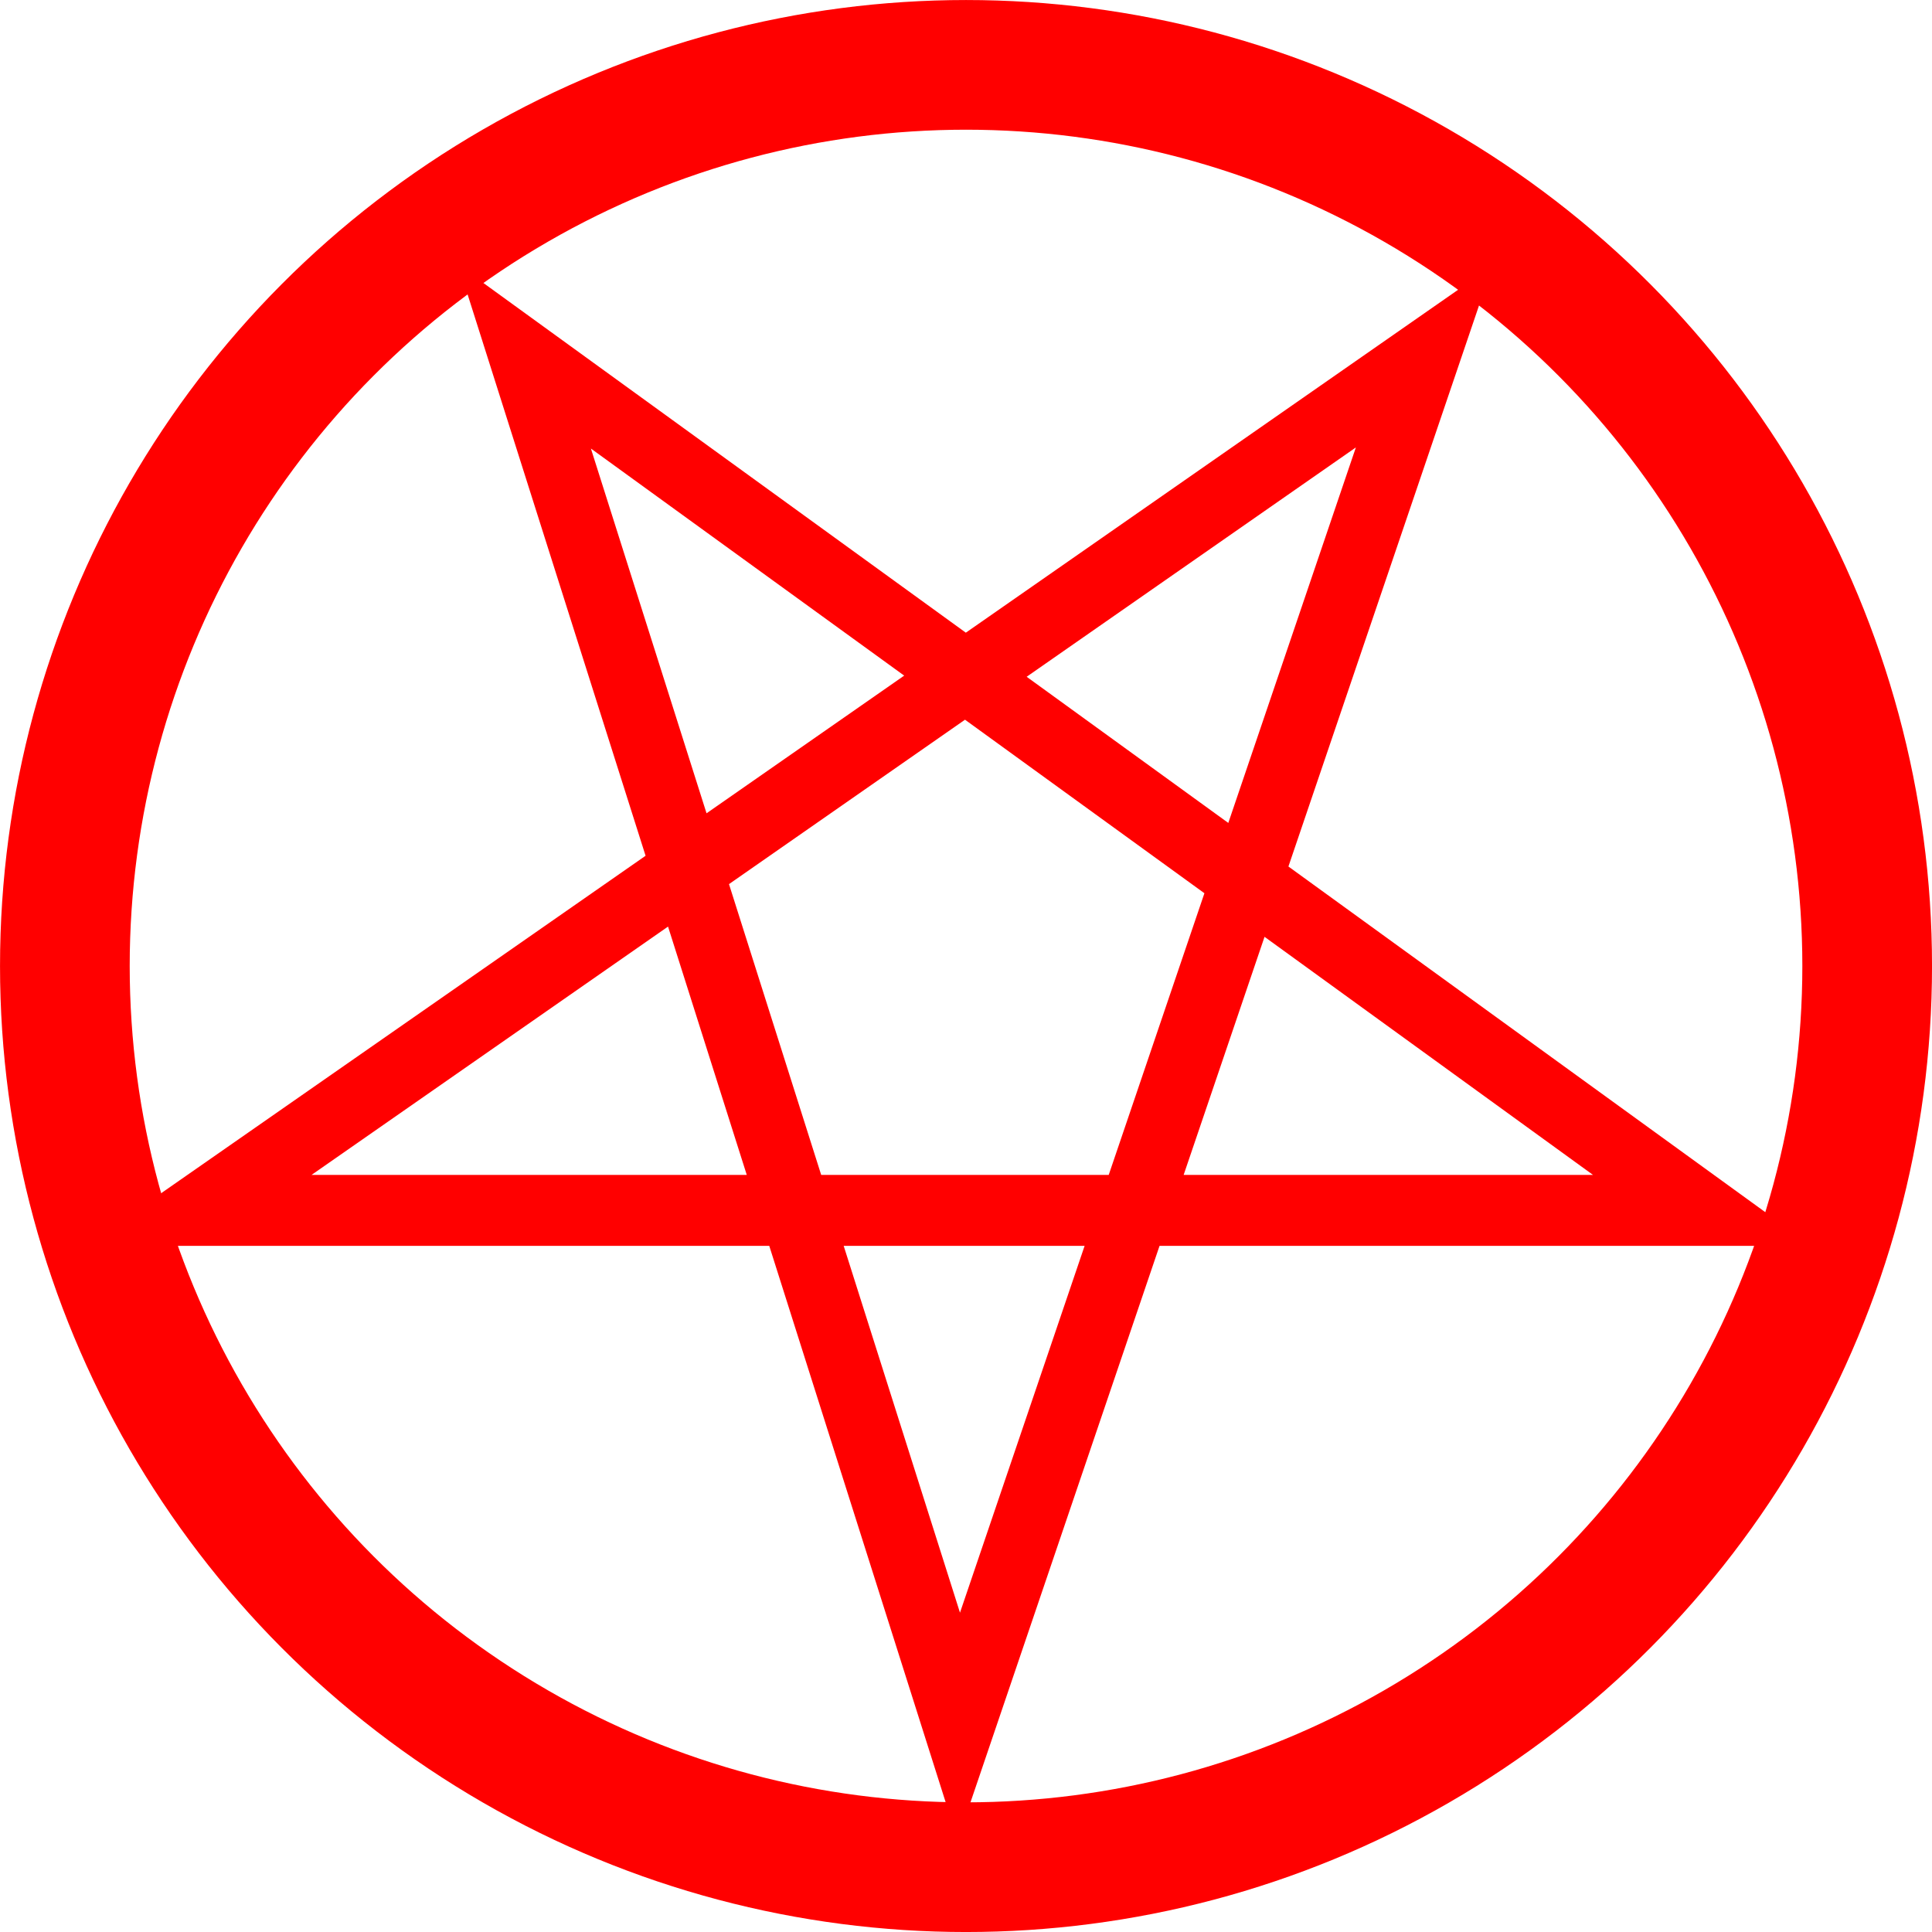 <?xml version="1.0" encoding="UTF-8"?>
<svg
  width="178.78mm"
  height="178.78mm"
  version="1.1"
  viewBox="0 0 178.776 178.776"
  xmlns="http://www.w3.org/2000/svg"
  xmlns:cc="http://creativecommons.org/ns#"
  xmlns:dc="http://purl.org/dc/elements/1.1/"
  xmlns:rdf="http://www.w3.org/1999/02/22-rdf-syntax-ns#">
<g transform="translate(-22 -90)">
<g transform="rotate(180 111.39 179.39)" fill="none" stroke="#f00">
<circle cx="111.39" cy="179.39" r="83.388" stroke-width="12"/>
<path d="m43.254 156.78h139.15l-113.41 79 43.062-126.75 40.186 126.75z" stroke-miterlimit="5.6" stroke-width="6.565"/>
</g>
</g>
</svg>
